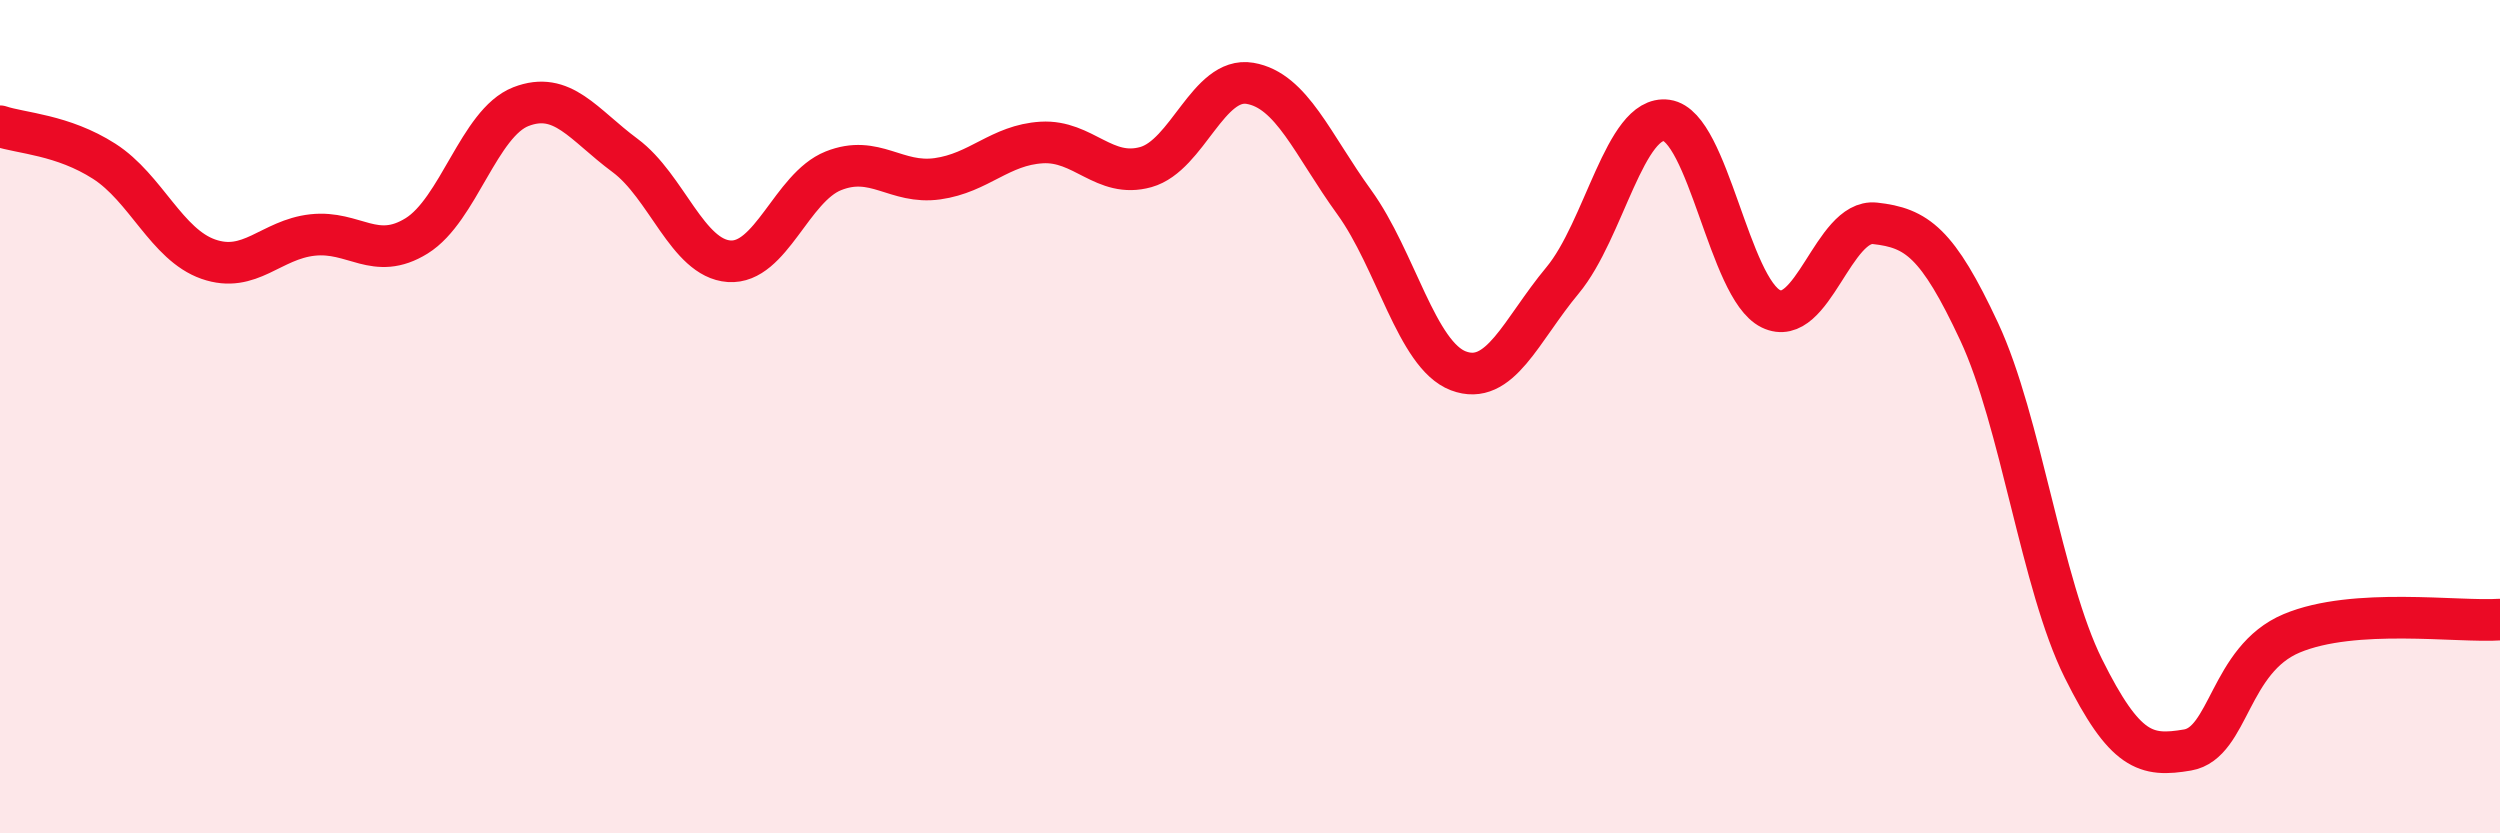 
    <svg width="60" height="20" viewBox="0 0 60 20" xmlns="http://www.w3.org/2000/svg">
      <path
        d="M 0,3.03 C 0.5,3.2 1.5,3.23 2.5,3.87 C 3.5,4.51 4,5.87 5,6.22 C 6,6.57 6.5,5.75 7.5,5.64 C 8.5,5.53 9,6.28 10,5.66 C 11,5.04 11.5,2.95 12.5,2.56 C 13.5,2.17 14,2.99 15,3.73 C 16,4.47 16.5,6.2 17.5,6.27 C 18.5,6.34 19,4.5 20,4.1 C 21,3.7 21.5,4.43 22.5,4.29 C 23.5,4.15 24,3.48 25,3.42 C 26,3.36 26.5,4.29 27.5,4.01 C 28.5,3.73 29,1.83 30,2 C 31,2.17 31.5,3.47 32.5,4.85 C 33.5,6.23 34,8.52 35,8.9 C 36,9.28 36.5,7.93 37.5,6.73 C 38.5,5.53 39,2.75 40,2.89 C 41,3.03 41.5,6.92 42.5,7.41 C 43.5,7.9 44,5.25 45,5.36 C 46,5.47 46.5,5.82 47.5,7.96 C 48.5,10.1 49,14.03 50,16.04 C 51,18.05 51.5,18.17 52.5,18 C 53.5,17.83 53.5,15.83 55,15.2 C 56.5,14.57 59,14.94 60,14.87L60 20L0 20Z"
        fill="#EB0A25"
        opacity="0.1"
        stroke-linecap="round"
        stroke-linejoin="round"
      />
      <path
        d="M 0,3.03 C 0.5,3.2 1.5,3.23 2.5,3.87 C 3.5,4.51 4,5.87 5,6.22 C 6,6.57 6.5,5.75 7.5,5.64 C 8.5,5.53 9,6.28 10,5.66 C 11,5.04 11.5,2.95 12.5,2.56 C 13.5,2.17 14,2.99 15,3.73 C 16,4.47 16.5,6.2 17.5,6.27 C 18.5,6.34 19,4.5 20,4.1 C 21,3.7 21.5,4.43 22.5,4.29 C 23.5,4.15 24,3.48 25,3.42 C 26,3.36 26.5,4.29 27.5,4.01 C 28.5,3.73 29,1.83 30,2 C 31,2.17 31.5,3.47 32.5,4.85 C 33.5,6.23 34,8.52 35,8.9 C 36,9.28 36.5,7.93 37.5,6.73 C 38.5,5.53 39,2.75 40,2.89 C 41,3.03 41.5,6.92 42.5,7.41 C 43.5,7.9 44,5.25 45,5.36 C 46,5.47 46.5,5.82 47.5,7.96 C 48.5,10.1 49,14.03 50,16.04 C 51,18.05 51.5,18.17 52.5,18 C 53.5,17.83 53.5,15.83 55,15.2 C 56.5,14.57 59,14.94 60,14.87"
        stroke="#EB0A25"
        stroke-width="1"
        fill="none"
        stroke-linecap="round"
        stroke-linejoin="round"
      />
    </svg>
  